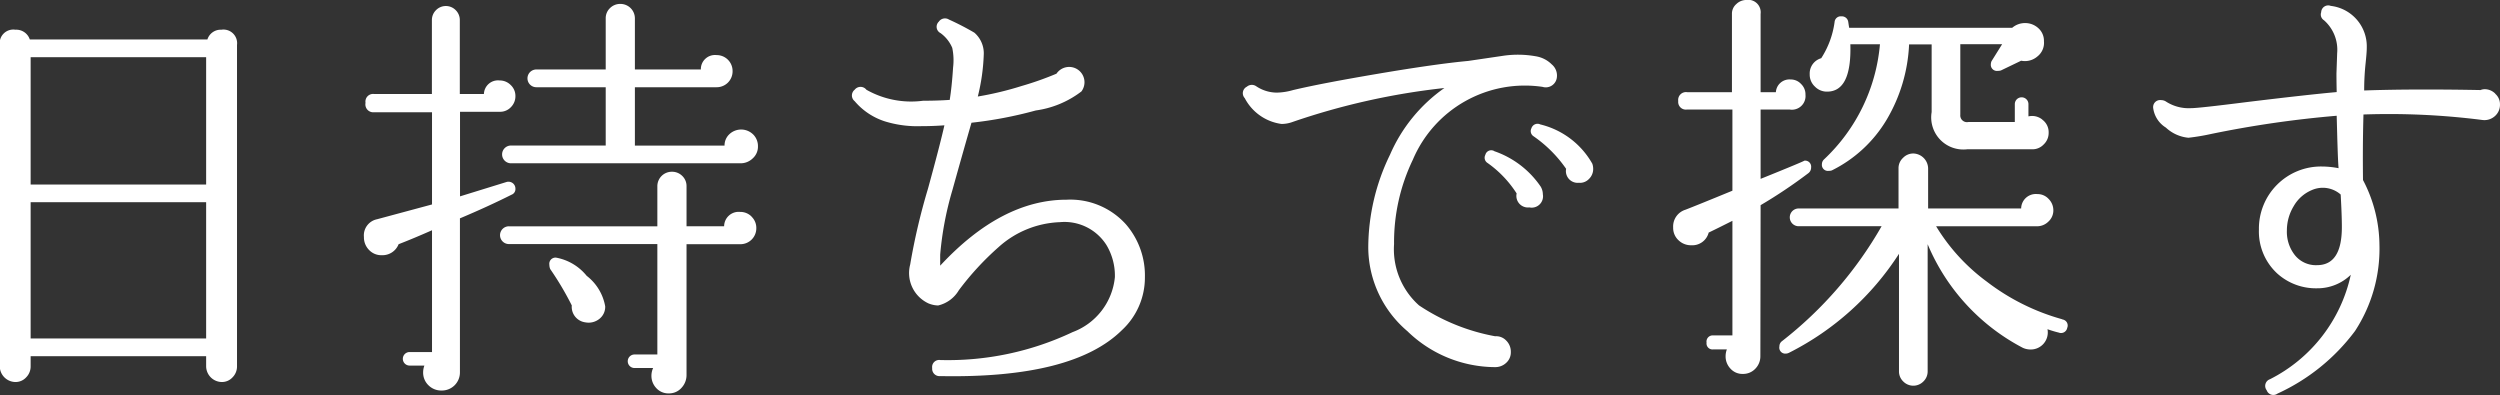 <svg xmlns="http://www.w3.org/2000/svg" width="106.408" height="16.813" viewBox="0 0 106.408 16.813">
  <rect x="0" y="0" width="106.408" height="16.813" fill="#333333" stroke="none"/>
<defs>
    <style>
      .cls-1 {
        fill: #fff;
        fill-rule: evenodd;
      }
    </style>
  </defs>
  <path id="日持ちで探す" class="cls-1" d="M936.4,177.319a0.581,0.581,0,0,0-.666-0.648,0.593,0.593,0,0,0-.594.414h-7.56a0.606,0.606,0,0,0-.612-0.414,0.581,0.581,0,0,0-.666.648V191a0.676,0.676,0,0,0,.666.666,0.611,0.611,0,0,0,.459-0.2,0.655,0.655,0,0,0,.189-0.468v-0.432h7.47V191a0.676,0.676,0,0,0,.666.666,0.611,0.611,0,0,0,.459-0.2A0.655,0.655,0,0,0,936.4,191v-13.68Zm-8.784,5.94v-5.418h7.47v5.418h-7.47Zm0,6.552v-5.8h7.47v5.8h-7.47Zm30.75-8.685a0.729,0.729,0,0,0-1.008-.009,0.649,0.649,0,0,0-.207.486h-3.816v-2.484h3.474a0.676,0.676,0,0,0,.684-0.684,0.676,0.676,0,0,0-.684-0.684,0.6,0.6,0,0,0-.666.612h-2.808v-2.178a0.615,0.615,0,0,0-.612-0.612,0.614,0.614,0,0,0-.45.18,0.592,0.592,0,0,0-.18.432v2.178h-2.952a0.378,0.378,0,1,0,0,.756h2.952V181.6h-4.032a0.378,0.378,0,0,0,0,.756h9.774a0.732,0.732,0,0,0,.513-0.207,0.666,0.666,0,0,0,.225-0.513A0.7,0.7,0,0,0,958.367,181.126Zm-0.063,3.5a0.665,0.665,0,0,0-.486-0.2,0.619,0.619,0,0,0-.684.612h-1.6v-1.71a0.592,0.592,0,0,0-.18-0.432,0.614,0.614,0,0,0-.45-0.18,0.615,0.615,0,0,0-.612.612v1.71h-6.318a0.378,0.378,0,0,0,0,.756h6.318v4.7h-0.972a0.288,0.288,0,1,0,0,.576h0.792a0.792,0.792,0,0,0-.072.324,0.758,0.758,0,0,0,.207.531,0.689,0.689,0,0,0,.531.225,0.7,0.7,0,0,0,.54-0.234,0.794,0.794,0,0,0,.216-0.558V185.8h2.286a0.676,0.676,0,0,0,.684-0.684A0.664,0.664,0,0,0,958.3,184.627Zm-7.02,2.52a2.18,2.18,0,0,0-1.3-.774,0.263,0.263,0,0,0-.288.306,0.474,0.474,0,0,0,.036.18,12.871,12.871,0,0,1,.918,1.548,0.665,0.665,0,0,0,.576.72,0.731,0.731,0,0,0,.594-0.144,0.647,0.647,0,0,0,.252-0.54A2.1,2.1,0,0,0,951.284,187.147Zm-3.24-8.127a0.655,0.655,0,0,0-.468-0.189,0.6,0.6,0,0,0-.666.576h-1.026v-3.15a0.587,0.587,0,0,0-.171-0.414,0.587,0.587,0,0,0-.846,0,0.587,0.587,0,0,0-.171.414v3.15H942.23a0.326,0.326,0,0,0-.36.378,0.335,0.335,0,0,0,.36.4H944.7v3.924l-2.34.63a0.7,0.7,0,0,0-.558.756,0.761,0.761,0,0,0,.216.549,0.714,0.714,0,0,0,.54.225,0.738,0.738,0,0,0,.72-0.468q0.648-.251,1.422-0.594v5.184h-0.954a0.288,0.288,0,0,0,0,.576h0.63a0.815,0.815,0,0,0-.054.288,0.747,0.747,0,0,0,.225.549,0.769,0.769,0,0,0,.567.225,0.768,0.768,0,0,0,.774-0.774V184.7q1.188-.5,2.2-1.008a0.253,0.253,0,0,0,.162-0.252,0.293,0.293,0,0,0-.108-0.234,0.3,0.3,0,0,0-.27-0.054l-1.98.612v-3.6h1.692a0.628,0.628,0,0,0,.477-0.2,0.653,0.653,0,0,0,.189-0.468A0.633,0.633,0,0,0,948.044,179.02Zm26.188,5.931a3.185,3.185,0,0,0-2.52-1.044q-2.772,0-5.382,2.808v-0.468a13.793,13.793,0,0,1,.522-2.754q0.4-1.439.81-2.862a17.421,17.421,0,0,0,2.736-.522,4.126,4.126,0,0,0,1.944-.81,0.652,0.652,0,1,0-1.062-.756,13.347,13.347,0,0,1-1.476.522,13.708,13.708,0,0,1-1.872.45,8.507,8.507,0,0,0,.252-1.764,1.162,1.162,0,0,0-.4-0.954,11.573,11.573,0,0,0-1.08-.558,0.318,0.318,0,0,0-.432.09,0.3,0.3,0,0,0,.072.486,1.49,1.49,0,0,1,.5.63,2.555,2.555,0,0,1,.036.828q-0.054.829-.144,1.386c-0.372.025-.75,0.036-1.134,0.036a3.864,3.864,0,0,1-2.412-.468,0.316,0.316,0,0,0-.5,0,0.311,0.311,0,0,0,0,.486,2.812,2.812,0,0,0,1.3.864,4.7,4.7,0,0,0,1.53.2c0.324,0,.654-0.011.99-0.036q-0.2.883-.7,2.7a26.8,26.8,0,0,0-.756,3.222,1.424,1.424,0,0,0,.774,1.656,1.153,1.153,0,0,0,.414.09,1.387,1.387,0,0,0,.882-0.648,12.106,12.106,0,0,1,1.692-1.836,4.12,4.12,0,0,1,2.61-1.062,2.112,2.112,0,0,1,1.98.972,2.533,2.533,0,0,1,.36,1.368,2.781,2.781,0,0,1-1.8,2.34,12.4,12.4,0,0,1-5.634,1.188,0.3,0.3,0,0,0-.342.342,0.312,0.312,0,0,0,.342.342q5.652,0.108,7.74-1.962a3.048,3.048,0,0,0,.972-2.25,3.326,3.326,0,0,0-.81-2.25h0Zm17.642-4.248a0.272,0.272,0,0,0-.378.162,0.261,0.261,0,0,0,.09.342,5.439,5.439,0,0,1,1.386,1.386,0.5,0.5,0,0,0,.54.594,0.525,0.525,0,0,0,.432-0.162,0.586,0.586,0,0,0,.18-0.432,0.68,0.68,0,0,0-.036-0.216,3.482,3.482,0,0,0-2.214-1.674h0Zm-1.962,1.134a0.257,0.257,0,0,0-.378.162,0.261,0.261,0,0,0,.09.342,4.647,4.647,0,0,1,1.242,1.3,0.492,0.492,0,0,0,.54.594,0.483,0.483,0,0,0,.576-0.558,0.662,0.662,0,0,0-.09-0.324,3.936,3.936,0,0,0-1.98-1.512h0Zm2.448-3.69a1.235,1.235,0,0,0-.666-0.342,4.339,4.339,0,0,0-1.44-.018L988.8,178q-1.368.127-3.807,0.54t-3.645.7a2.659,2.659,0,0,1-.684.108,1.587,1.587,0,0,1-.882-0.27,0.328,0.328,0,0,0-.4.018,0.309,0.309,0,0,0-.09.486,2.079,2.079,0,0,0,1.566,1.1,1.359,1.359,0,0,0,.432-0.072,29.771,29.771,0,0,1,6.5-1.458,6.735,6.735,0,0,0-2.313,2.835,9.061,9.061,0,0,0-.927,3.951,4.7,4.7,0,0,0,1.665,3.564,5.384,5.384,0,0,0,3.735,1.53,0.673,0.673,0,0,0,.468-0.18,0.6,0.6,0,0,0,.2-0.468,0.664,0.664,0,0,0-.2-0.486,0.588,0.588,0,0,0-.468-0.18,8.607,8.607,0,0,1-3.24-1.314,3.2,3.2,0,0,1-1.062-2.61,8.1,8.1,0,0,1,.8-3.591,5.177,5.177,0,0,1,5.517-3.1,0.475,0.475,0,0,0,.612-0.4A0.616,0.616,0,0,0,992.36,178.147Zm20.88,2.349a0.691,0.691,0,0,0-.59-0.135v-0.522a0.29,0.29,0,0,0-.58,0V180.6h-1.98a0.285,0.285,0,0,1-.34-0.306v-3.006h1.78l-0.45.72a0.34,0.34,0,0,0-.03.126,0.26,0.26,0,0,0,.3.288,0.4,0.4,0,0,0,.13-0.018l0.86-.414a0.808,0.808,0,0,0,.69-0.18,0.735,0.735,0,0,0,.28-0.648,0.718,0.718,0,0,0-.24-0.558,0.824,0.824,0,0,0-.57-0.216,0.832,0.832,0,0,0-.54.2h-6.94c-0.02-.108-0.03-0.191-0.04-0.252a0.273,0.273,0,0,0-.29-0.234,0.261,0.261,0,0,0-.29.234,3.76,3.76,0,0,1-.57,1.548,0.674,0.674,0,0,0-.49.684,0.691,0.691,0,0,0,.22.522,0.707,0.707,0,0,0,.52.216q1.05,0,.99-2.016h1.26a7.627,7.627,0,0,1-2.38,4.9,0.277,0.277,0,0,0-.09.2,0.256,0.256,0,0,0,.29.288,0.4,0.4,0,0,0,.13-0.018,5.607,5.607,0,0,0,2.33-2.151,6.872,6.872,0,0,0,.96-3.213h0.96v2.88a1.367,1.367,0,0,0,1.51,1.584h2.77a0.651,0.651,0,0,0,.49-0.207,0.668,0.668,0,0,0,.21-0.5A0.66,0.66,0,0,0,1013.24,180.5Zm0.85,8.5a9.382,9.382,0,0,1-3.21-1.6,8.215,8.215,0,0,1-2.16-2.358h4.29a0.682,0.682,0,0,0,.49-0.2,0.639,0.639,0,0,0,.21-0.486,0.682,0.682,0,0,0-.2-0.477,0.637,0.637,0,0,0-.48-0.207,0.624,0.624,0,0,0-.69.612h-3.96v-1.71a0.648,0.648,0,0,0-.63-0.63,0.605,0.605,0,0,0-.44.189,0.592,0.592,0,0,0-.19.441v1.71h-4.25a0.378,0.378,0,0,0,0,.756h3.53a16.685,16.685,0,0,1-4.25,4.9,0.273,0.273,0,0,0-.1.216,0.255,0.255,0,0,0,.27.306,0.337,0.337,0,0,0,.14-0.036,11.968,11.968,0,0,0,4.68-4.212v5a0.589,0.589,0,0,0,.18.432,0.6,0.6,0,0,0,.86,0,0.589,0.589,0,0,0,.18-0.432V185.8a8.819,8.819,0,0,0,4.05,4.41,0.8,0.8,0,0,0,.33.072,0.725,0.725,0,0,0,.72-0.864,4.6,4.6,0,0,0,.48.144,0.266,0.266,0,0,0,.36-0.2,0.26,0.26,0,0,0-.21-0.36h0Zm-10.69-6.462a0.257,0.257,0,0,0-.29-0.288c0.03,0-.58.259-1.86,0.774v-2.952h1.23a0.581,0.581,0,0,0,.68-0.63,0.611,0.611,0,0,0-.19-0.459,0.59,0.59,0,0,0-.44-0.189,0.578,0.578,0,0,0-.63.54h-0.65v-3.33a0.531,0.531,0,0,0-.61-0.594,0.612,0.612,0,0,0-.42.171,0.539,0.539,0,0,0-.19.423v3.33h-1.908a0.334,0.334,0,0,0-.378.378,0.326,0.326,0,0,0,.378.36h1.928v3.456q-1.534.631-2,.81a0.745,0.745,0,0,0-.522.756,0.714,0.714,0,0,0,.225.54,0.761,0.761,0,0,0,.549.216,0.718,0.718,0,0,0,.738-0.54c0.324-.155.659-0.324,1.01-0.5v4.878h-0.812a0.263,0.263,0,0,0-.288.306,0.254,0.254,0,0,0,.288.288h0.576a0.819,0.819,0,0,0-.054.288,0.754,0.754,0,0,0,.207.531,0.68,0.68,0,0,0,.533.225,0.707,0.707,0,0,0,.52-0.216,0.752,0.752,0,0,0,.22-0.54l0.01-6.426a21.167,21.167,0,0,0,2.04-1.368,0.3,0.3,0,0,0,.11-0.234h0Zm29.12-3.141a0.634,0.634,0,0,0-.46-0.189,0.5,0.5,0,0,0-.17.036q-2.91-.054-4.95.018a10.884,10.884,0,0,1,.06-1.152c0.03-.288.05-0.509,0.05-0.666a1.734,1.734,0,0,0-1.53-1.782,0.3,0.3,0,0,0-.41.27,0.288,0.288,0,0,0,.12.342,1.672,1.672,0,0,1,.56,1.4l-0.03.864c0,0.061,0,.324.01,0.792-0.81.072-2.11,0.216-3.88,0.432-1.34.169-2.1,0.252-2.31,0.252a1.785,1.785,0,0,1-1.06-.27,0.383,0.383,0,0,0-.22-0.072,0.3,0.3,0,0,0-.34.342,1.154,1.154,0,0,0,.54.828,1.622,1.622,0,0,0,.96.432,9.136,9.136,0,0,0,.97-0.162,45.172,45.172,0,0,1,5.34-.774c0.03,1.141.05,1.884,0.08,2.232a3.8,3.8,0,0,0-.71-0.072,2.642,2.642,0,0,0-2.68,2.682,2.427,2.427,0,0,0,.78,1.872,2.456,2.456,0,0,0,1.69.63,2.035,2.035,0,0,0,1.44-.576,6.53,6.53,0,0,1-3.44,4.446,0.3,0.3,0,0,0-.14.468,0.3,0.3,0,0,0,.46.144,8.548,8.548,0,0,0,3.3-2.664,6.4,6.4,0,0,0,1.04-3.672,6.032,6.032,0,0,0-.7-2.754c-0.01-.852-0.01-1.782.02-2.79a31.359,31.359,0,0,1,5.06.234,0.667,0.667,0,0,0,.52-0.153,0.639,0.639,0,0,0,.23-0.513h0A0.585,0.585,0,0,0,1032.52,179.4Zm-7.59,7.3a1.145,1.145,0,0,1-.93-0.414,1.6,1.6,0,0,1-.35-1.062,1.992,1.992,0,0,1,.29-1.035,1.6,1.6,0,0,1,.75-0.675,1.172,1.172,0,0,1,.49-0.108,1.158,1.158,0,0,1,.76.288c0.03,0.54.05,1,.05,1.386,0,1.08-.35,1.62-1.06,1.62h0Z" transform="translate(-926.312 -175.406)"/>
</svg>
